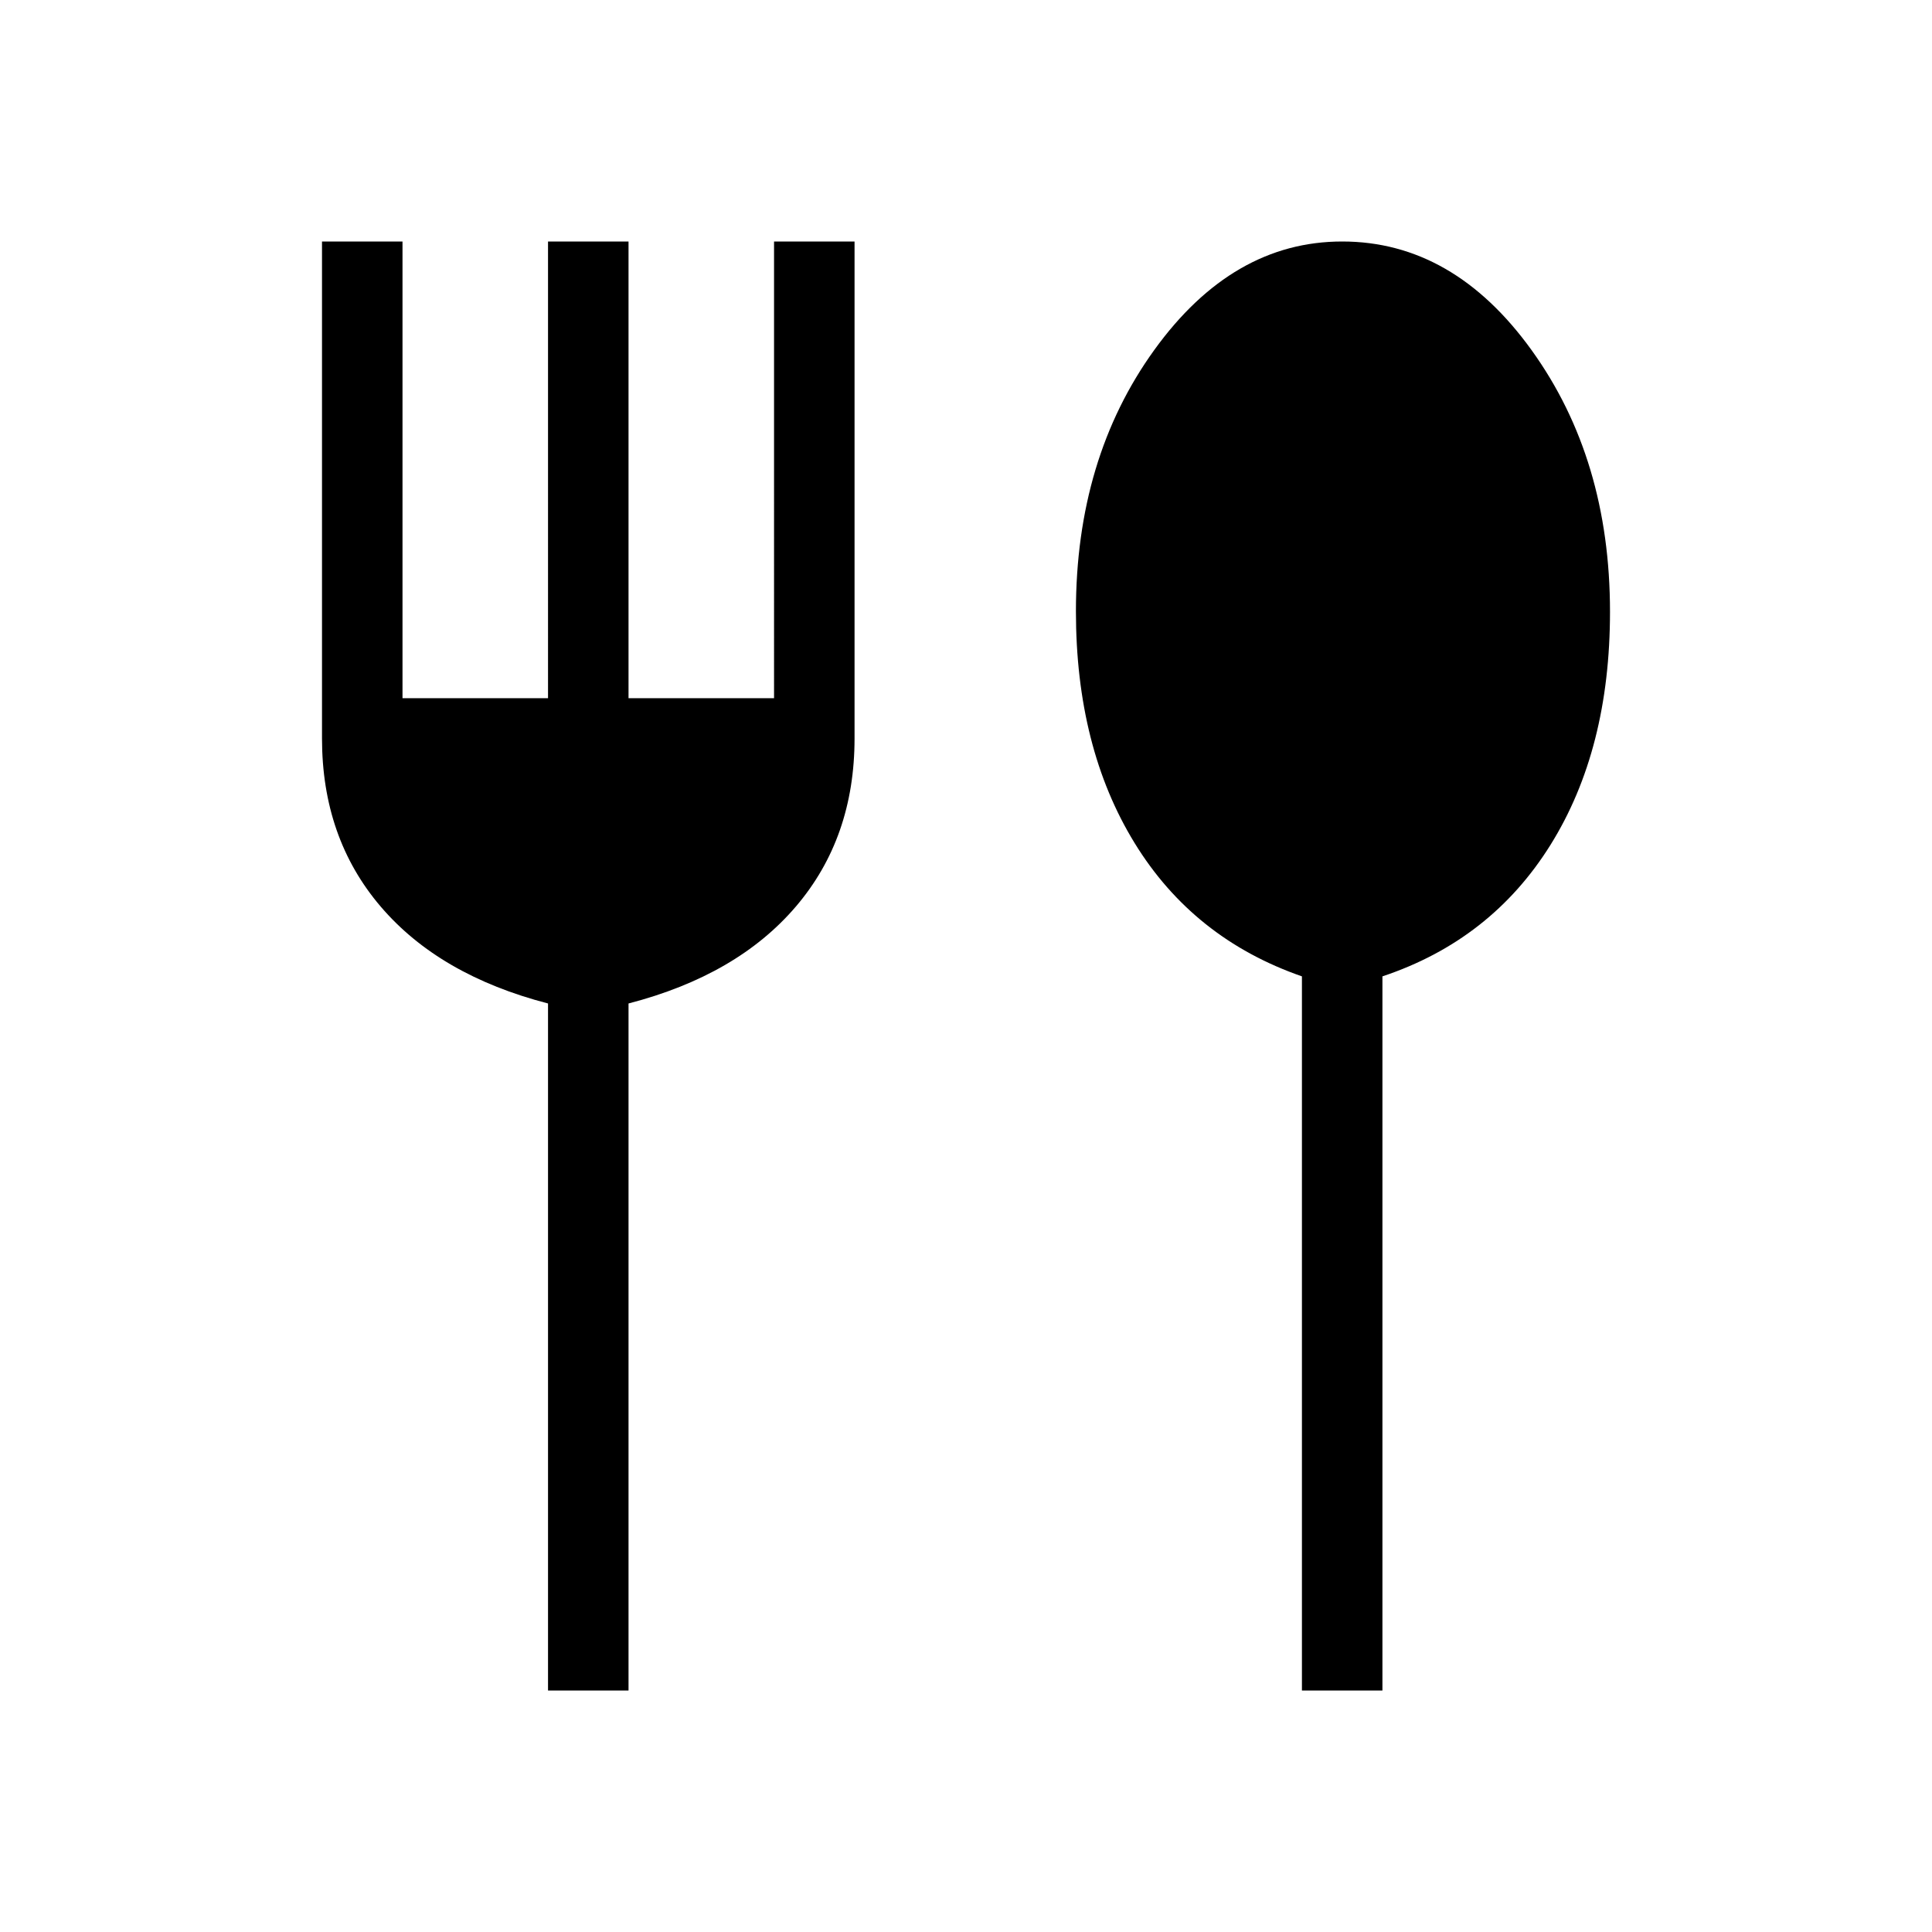 <svg xmlns="http://www.w3.org/2000/svg" height="24px" viewBox="0 -960 960 960" width="24px" fill="171717"><path d="M272.31-120v-341.38q-54-14-83.16-48.16Q160-543.69 160-593.08V-840h40v226.92h72.31V-840h40v226.92h72.31V-840h40v246.92q0 49.39-29.16 83.54-29.15 34.16-83.15 48.16V-120h-40Zm374.61 0v-354.85q-54-18.77-83.15-66.27-29.15-47.5-29.15-115.11 0-75.92 38.92-129.85Q612.46-840 666.92-840q55.23 0 94.16 54.04Q800-731.92 800-656q0 68.38-29.54 115.77-29.54 47.38-83.54 65.38V-120h-40Z"/></svg>
